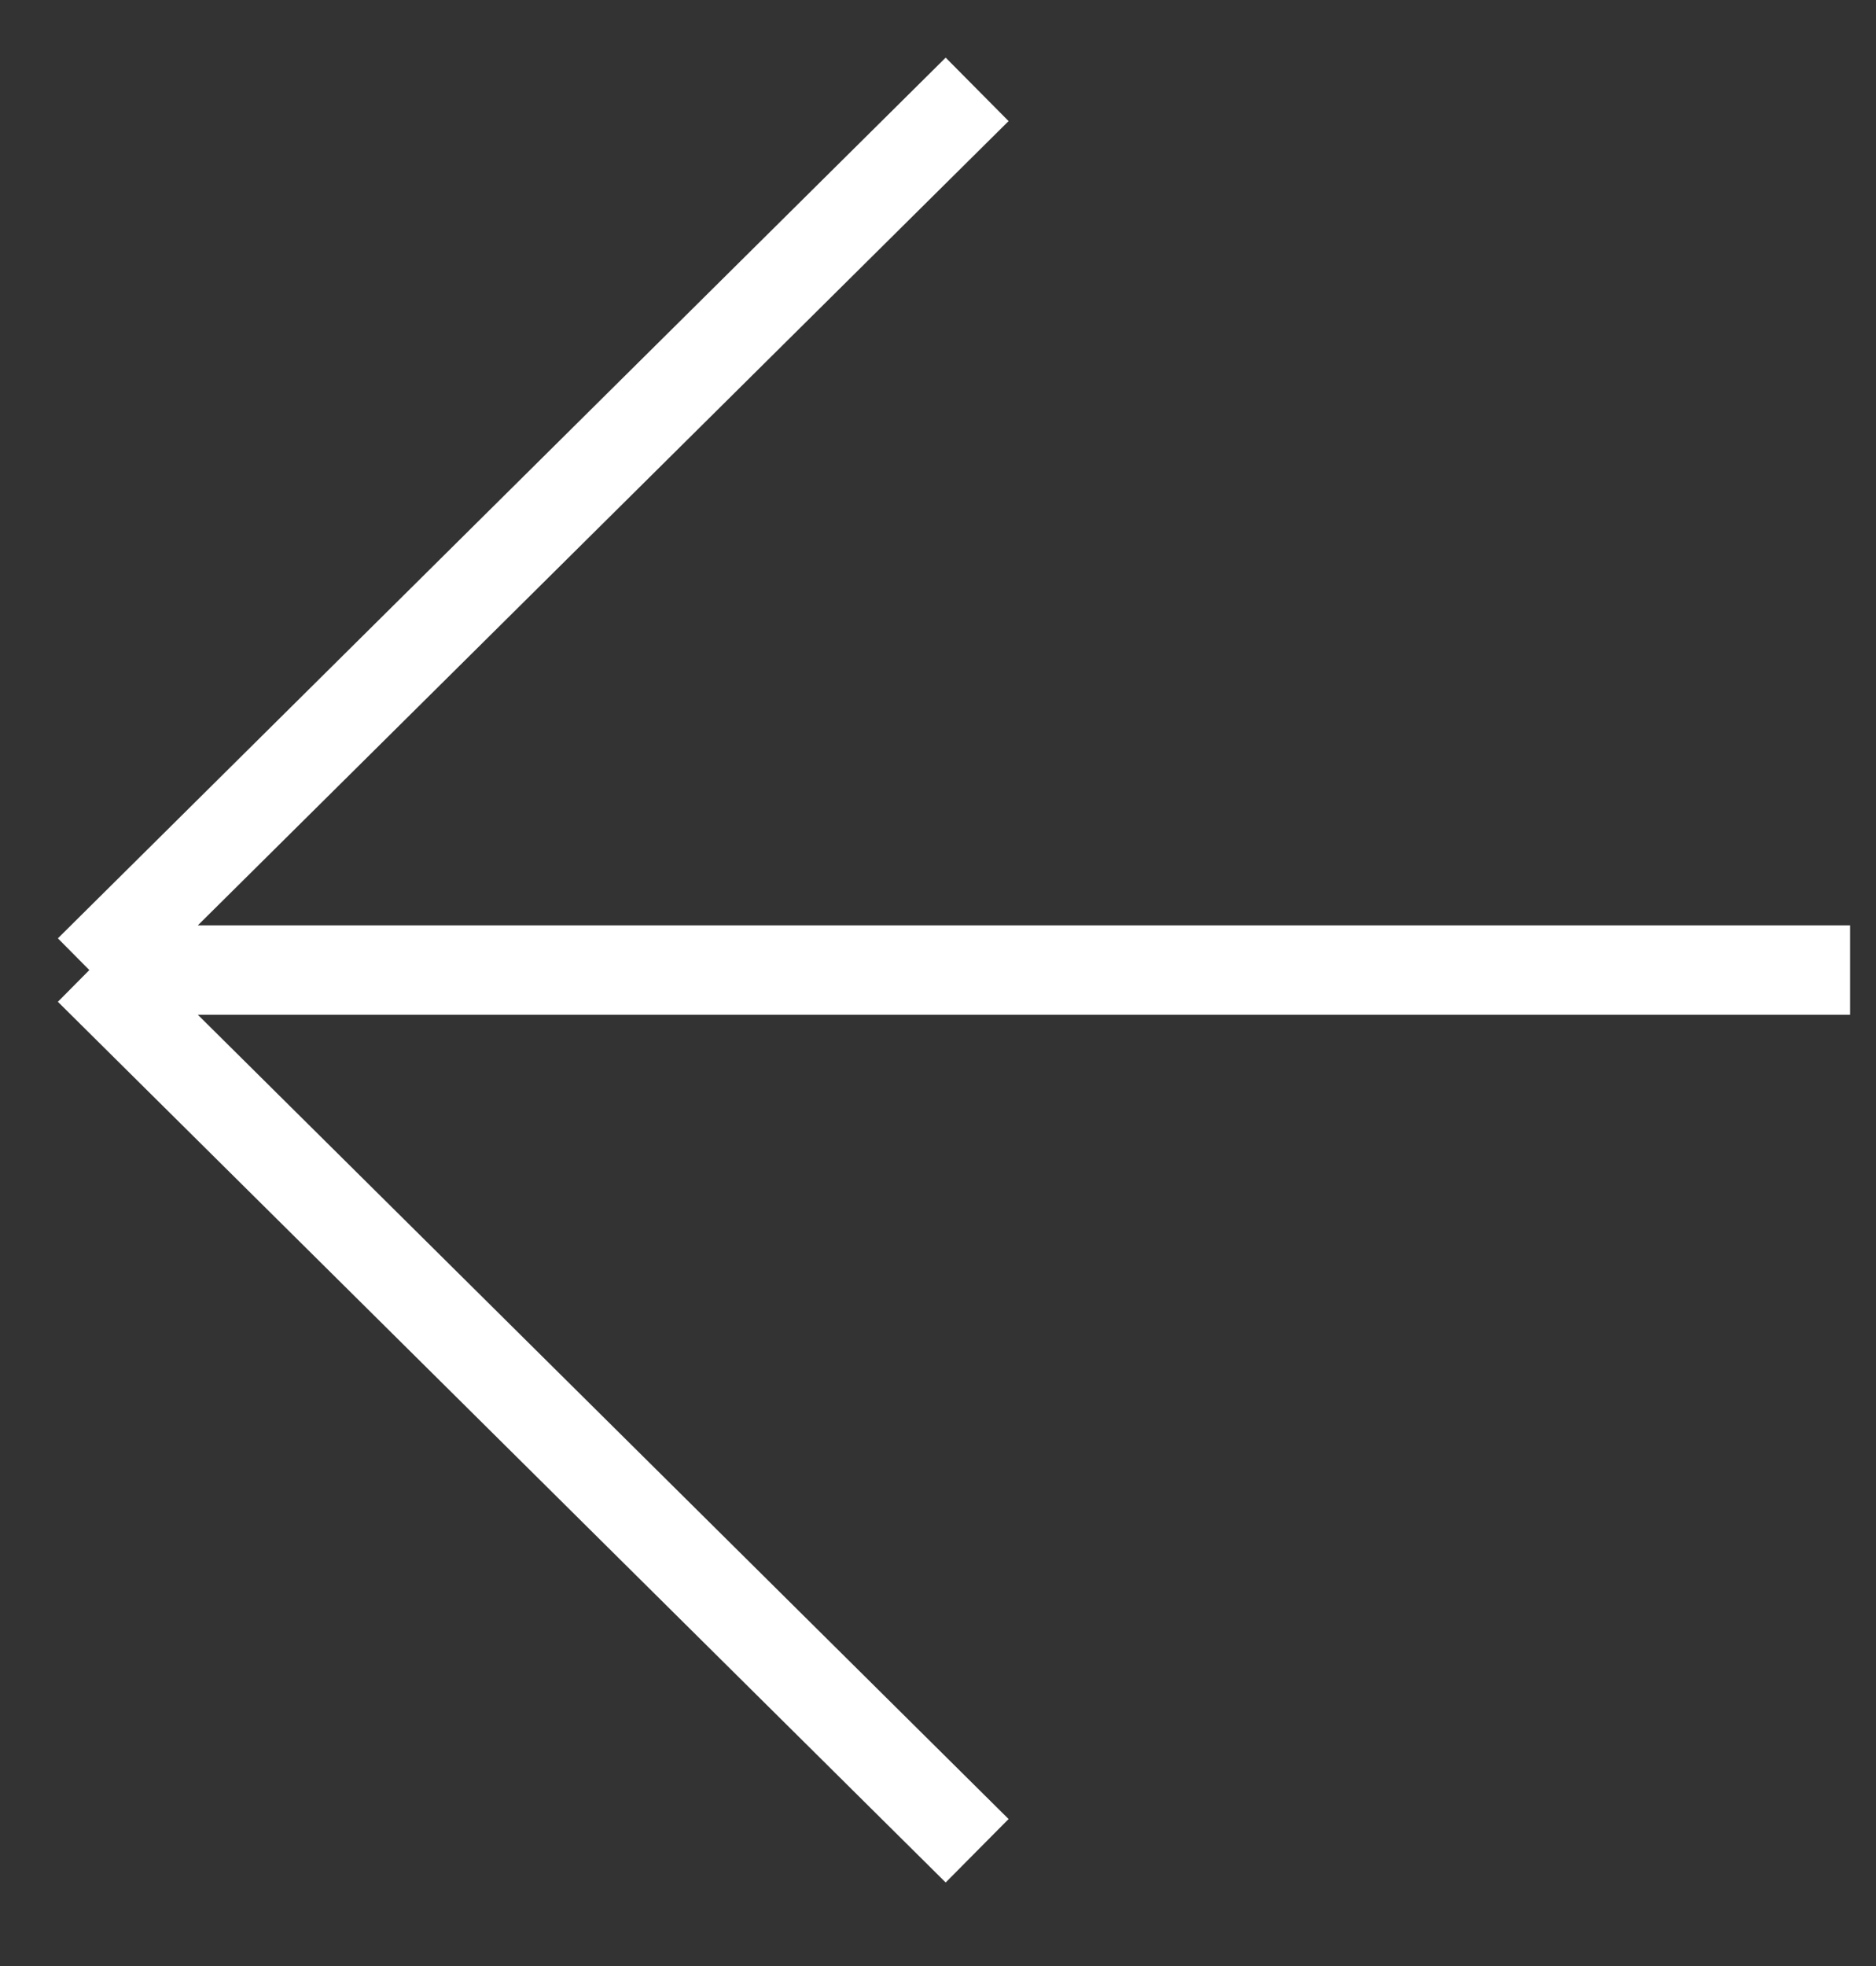 <svg width="21" height="22" viewBox="0 0 21 22" fill="none" xmlns="http://www.w3.org/2000/svg">
<rect x="0" y="0" width="21" height="22" fill="#333333" stroke="none"/>
<path d="M1 10.855H20.71M1 10.855L10.938 20.71M1 10.855L10.938 1" stroke="white"/>
</svg>
